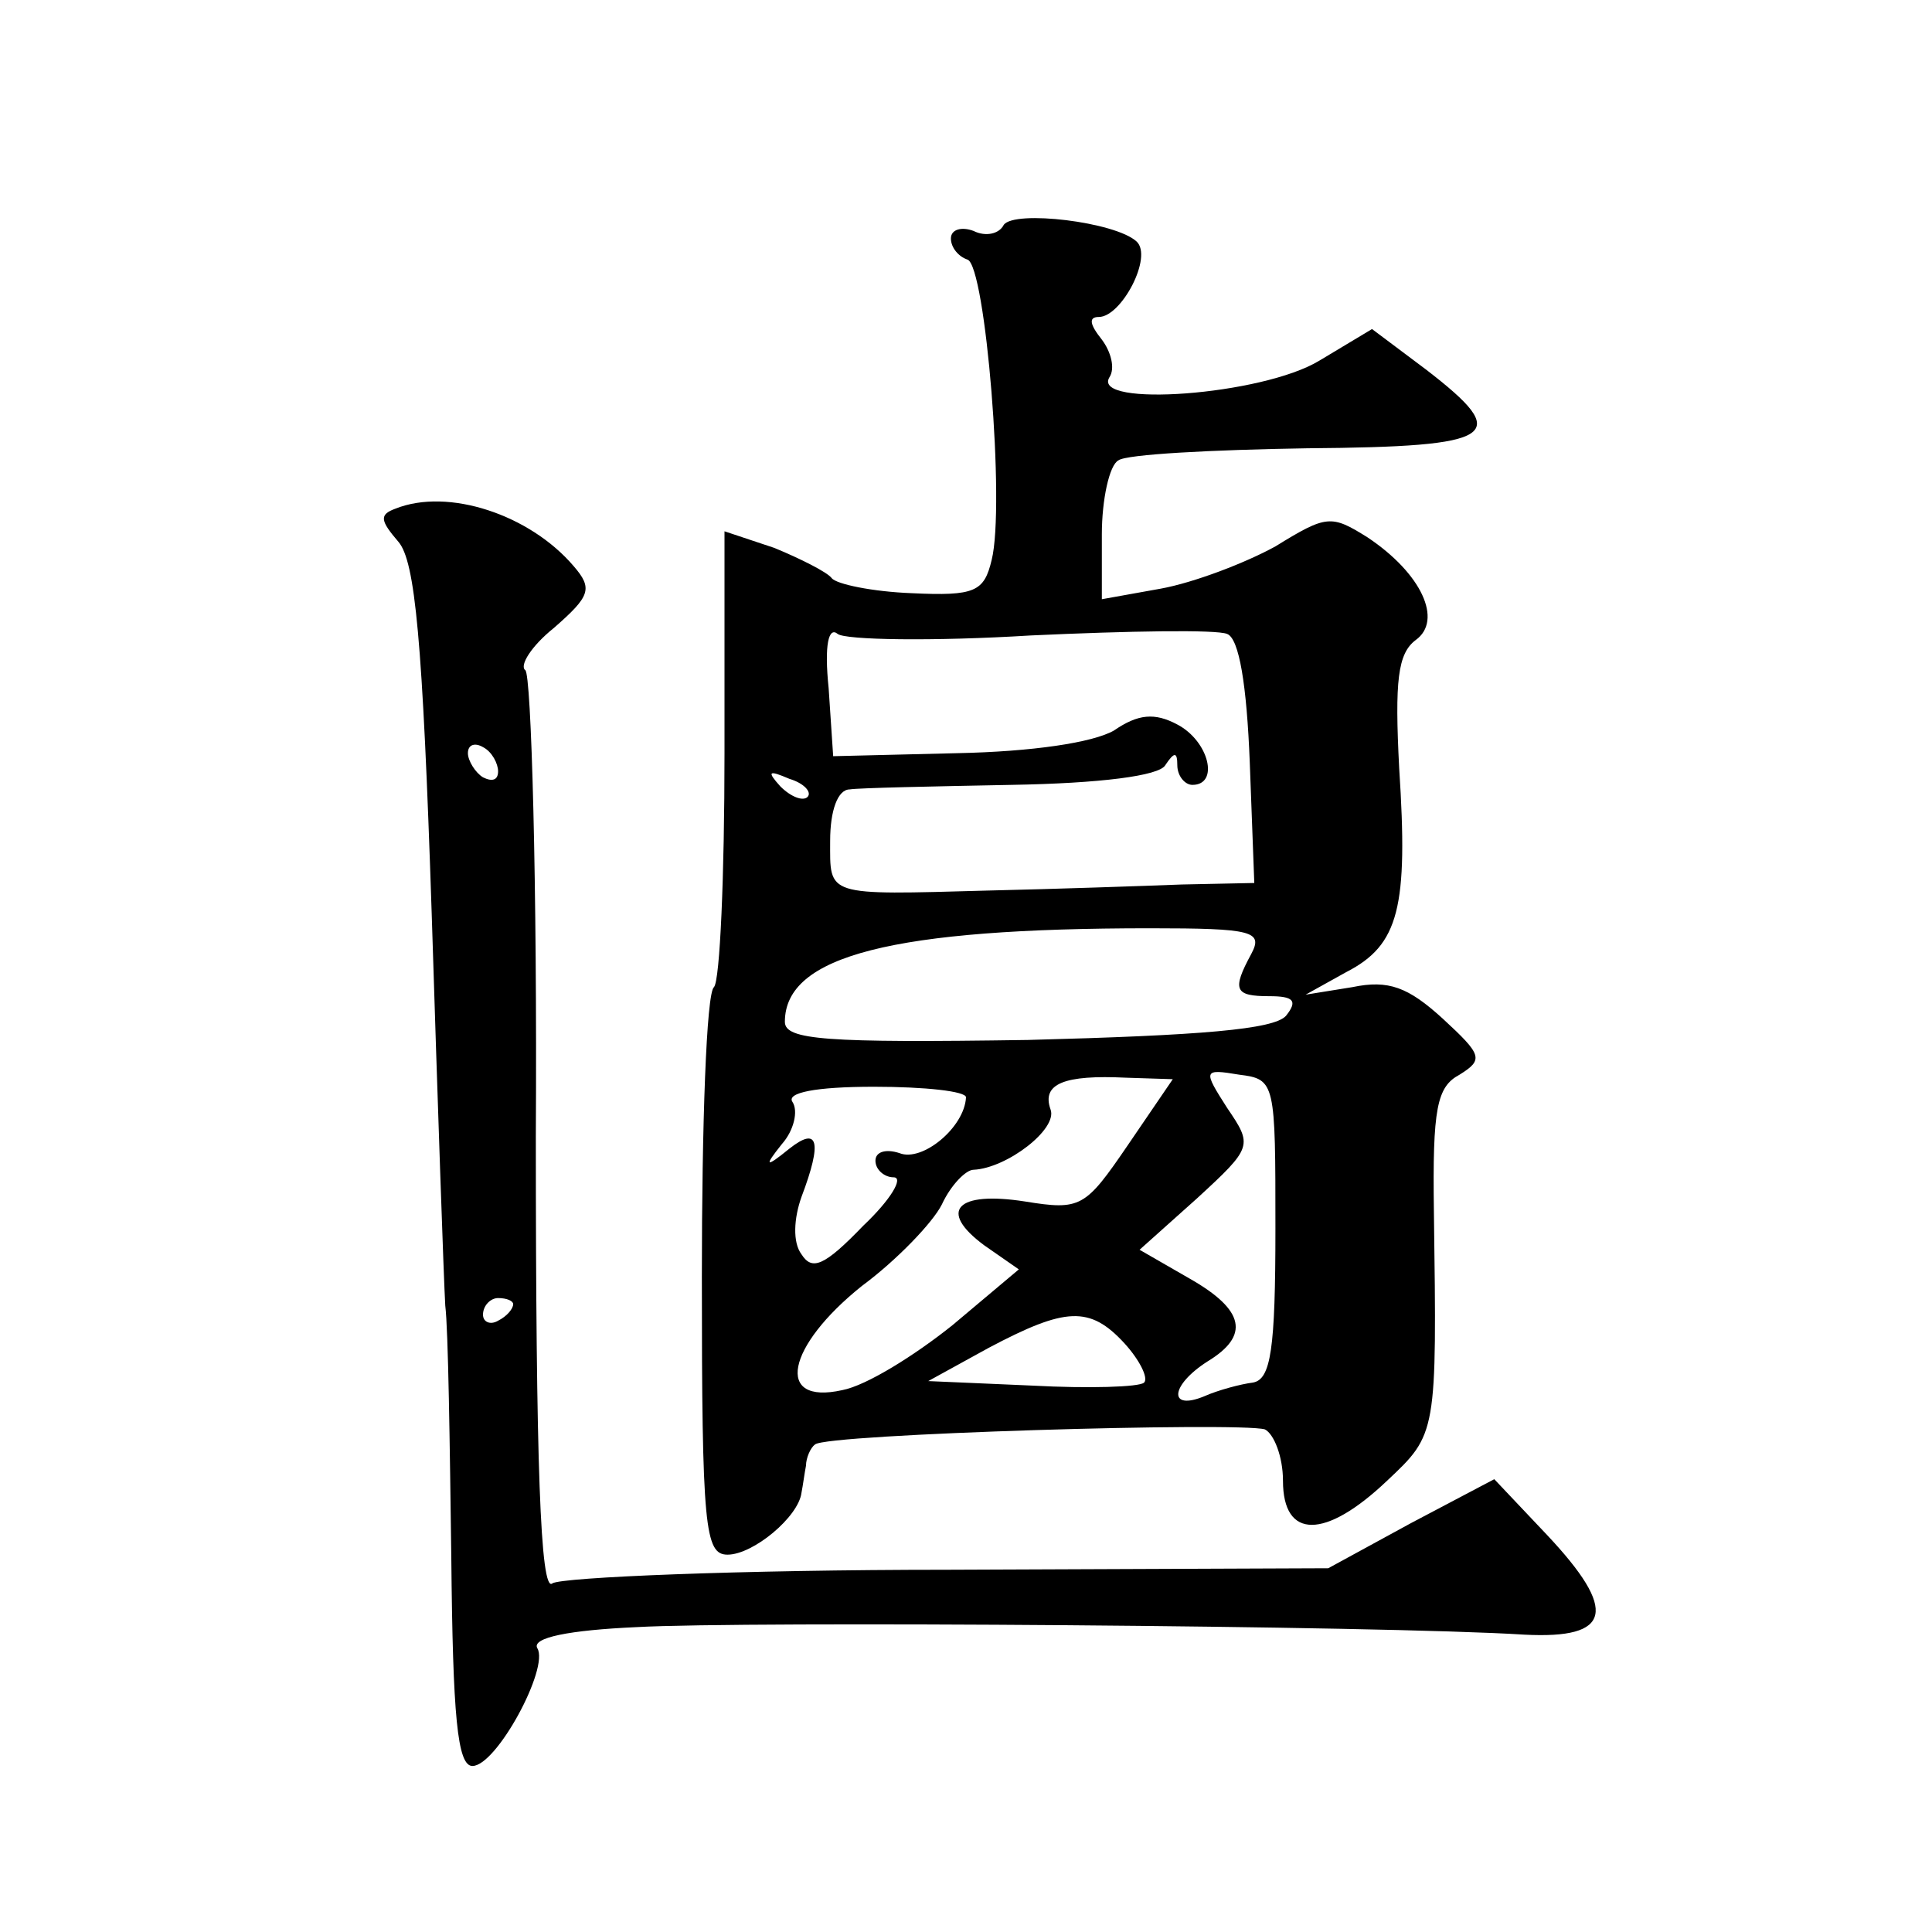 <?xml version="1.0" standalone="no"?>
<!DOCTYPE svg PUBLIC "-//W3C//DTD SVG 20010904//EN"
 "http://www.w3.org/TR/2001/REC-SVG-20010904/DTD/svg10.dtd">
<svg version="1.0" xmlns="http://www.w3.org/2000/svg"
 width="128pt" height="128pt" viewBox="0 0 128 128"
 preserveAspectRatio="xMidYMid meet">
<g transform="translate(0,128) scale(0.1,-0.1)"
fill="#0" stroke="none">
<path d="M665 1131 c-3 -6 -12 -8 -20 -4 -8 3 -15 1 -15 -5 0 -6 5 -12 11 -14 12
-4 25 -163 16 -199 -5 -21 -11 -24 -53 -22 -26 1 -50 6 -53 10 -3 4 -21 13 -38
20 l-33 11 0 -147 c0 -81 -3 -151 -7 -155 -5 -4 -8 -91 -8 -192 0 -166 2 -184 17
-184 17 0 47 25 49 41 1 5 2 13 3 18 0 5 3 12 6 14 7 7 281 15 298 10 6 -3 12 -18
12 -34 0 -39 28 -39 69 0 33 31 33 31 31 178 -1 69 2 83 17 91 16 10 15 13 -11
37 -23 21 -36 26 -60 21 l-31 -5 27 15 c35 18 41 43 35 135 -3 58 -1 76 11 85 18
13 4 44 -32 68 -24 15 -27 15 -61 -6 -20 -11 -54 -24 -76 -28 l-39 -7 0 43 c0 23
5 46 11 49 5 4 62 7 125 8 127 1 136 8 79 52 l-36 27 -35 -21 c-38 -23 -151 -31
-139 -11 4 6 1 17 -5 25 -8 10 -9 15 -2 15 15 0 36 40 25 50 -14 13 -81 21 -88
11z m18 -272 c65 3 123 4 130 1 8 -3 13 -34 15 -85 l3 -80 -48 -1 c-26 -1 -84 -3
-128 -4 -109 -3 -105 -4 -105 33 0 20 5 34 13 34 6 1 55 2 107 3 59 1 98 6 102
13 6 9 8 9 8 0 0 -7 5 -13 10 -13 18 0 11 29 -10 40 -15 8 -26 7 -42 -4 -14 -8
-54 -14 -104 -15 l-82 -2 -3 45 c-3 29 0 41 6 36 5 -4 63 -5 128 -1z m-148 -107
c-3 -3 -11 0 -18 7 -9 10 -8 11 6 5 10 -3 15 -9 12 -12z m294 -104 c-13 -24 -11
-28 12 -28 16 0 19 -3 11 -13 -8 -9 -56 -13 -171 -16 -134 -2 -161 0 -161 12 0
44 72 62 242 62 68 0 75 -2 67 -17z m-82 -127 c-28 -41 -31 -43 -68 -37 -45 7 -58
-6 -27 -29 l23 -16 -44 -37 c-25 -20 -57 -40 -73 -43 -45 -10 -37 29 13 69 23 17
47 42 53 54 6 13 16 23 21 23 22 1 56 27 51 40 -6 17 9 23 50 21 l31 -1 -30 -44z
m98 -55 c0 -80 -3 -100 -15 -102 -8 -1 -23 -5 -32 -9 -24 -10 -23 7 2 23 28 17
25 34 -12 55 l-33 19 38 34 c37 34 37 35 20 60 -16 25 -16 26 8 22 24 -3 24 -5
24 -102z m-205 87 c-1 -20 -29 -43 -44 -37 -9 3 -16 1 -16 -5 0 -6 6 -11 12 -11
7 0 -2 -15 -20 -32 -26 -27 -34 -30 -41 -19 -6 8 -5 24 0 38 14 37 11 47 -8 32
-16 -13 -17 -12 -5 3 8 9 11 22 7 28 -4 6 15 10 54 10 34 0 61 -3 61 -7z m105 -163
c10 -11 16 -23 13 -26 -3 -3 -37 -4 -74 -2 l-69 3 40 22 c51 27 67 28 90 3z M262
943 c-11 -4 -10 -8 2 -22 11 -13 16 -64 22 -246 4 -127 8 -243 9 -260 2 -16 3 -92
4 -167 1 -105 4 -138 14 -138 16 0 51 65 43 78 -4 7 21 12 66 14 70 4 494 1 588
-5 58 -3 62 16 15 66 l-35 37 -55 -29 -55 -30 -252 -1 c-138 0 -256 -5 -262 -9
-8 -7 -11 80 -11 296 1 167 -3 307 -7 309 -4 3 4 16 19 28 24 21 26 26 13 41 -29
34 -83 52 -118 38z m68 -174 c0 -6 -4 -7 -10 -4 -5 3 -10 11 -10 16 0 6 5 7 10
4 6 -3 10 -11 10 -16z m10 -353 c0 -3 -4 -8 -10 -11 -5 -3 -10 -1 -10 4 0 6 5 11
10 11 6 0 10 -2 10 -4z"/>
</g>
</svg>
